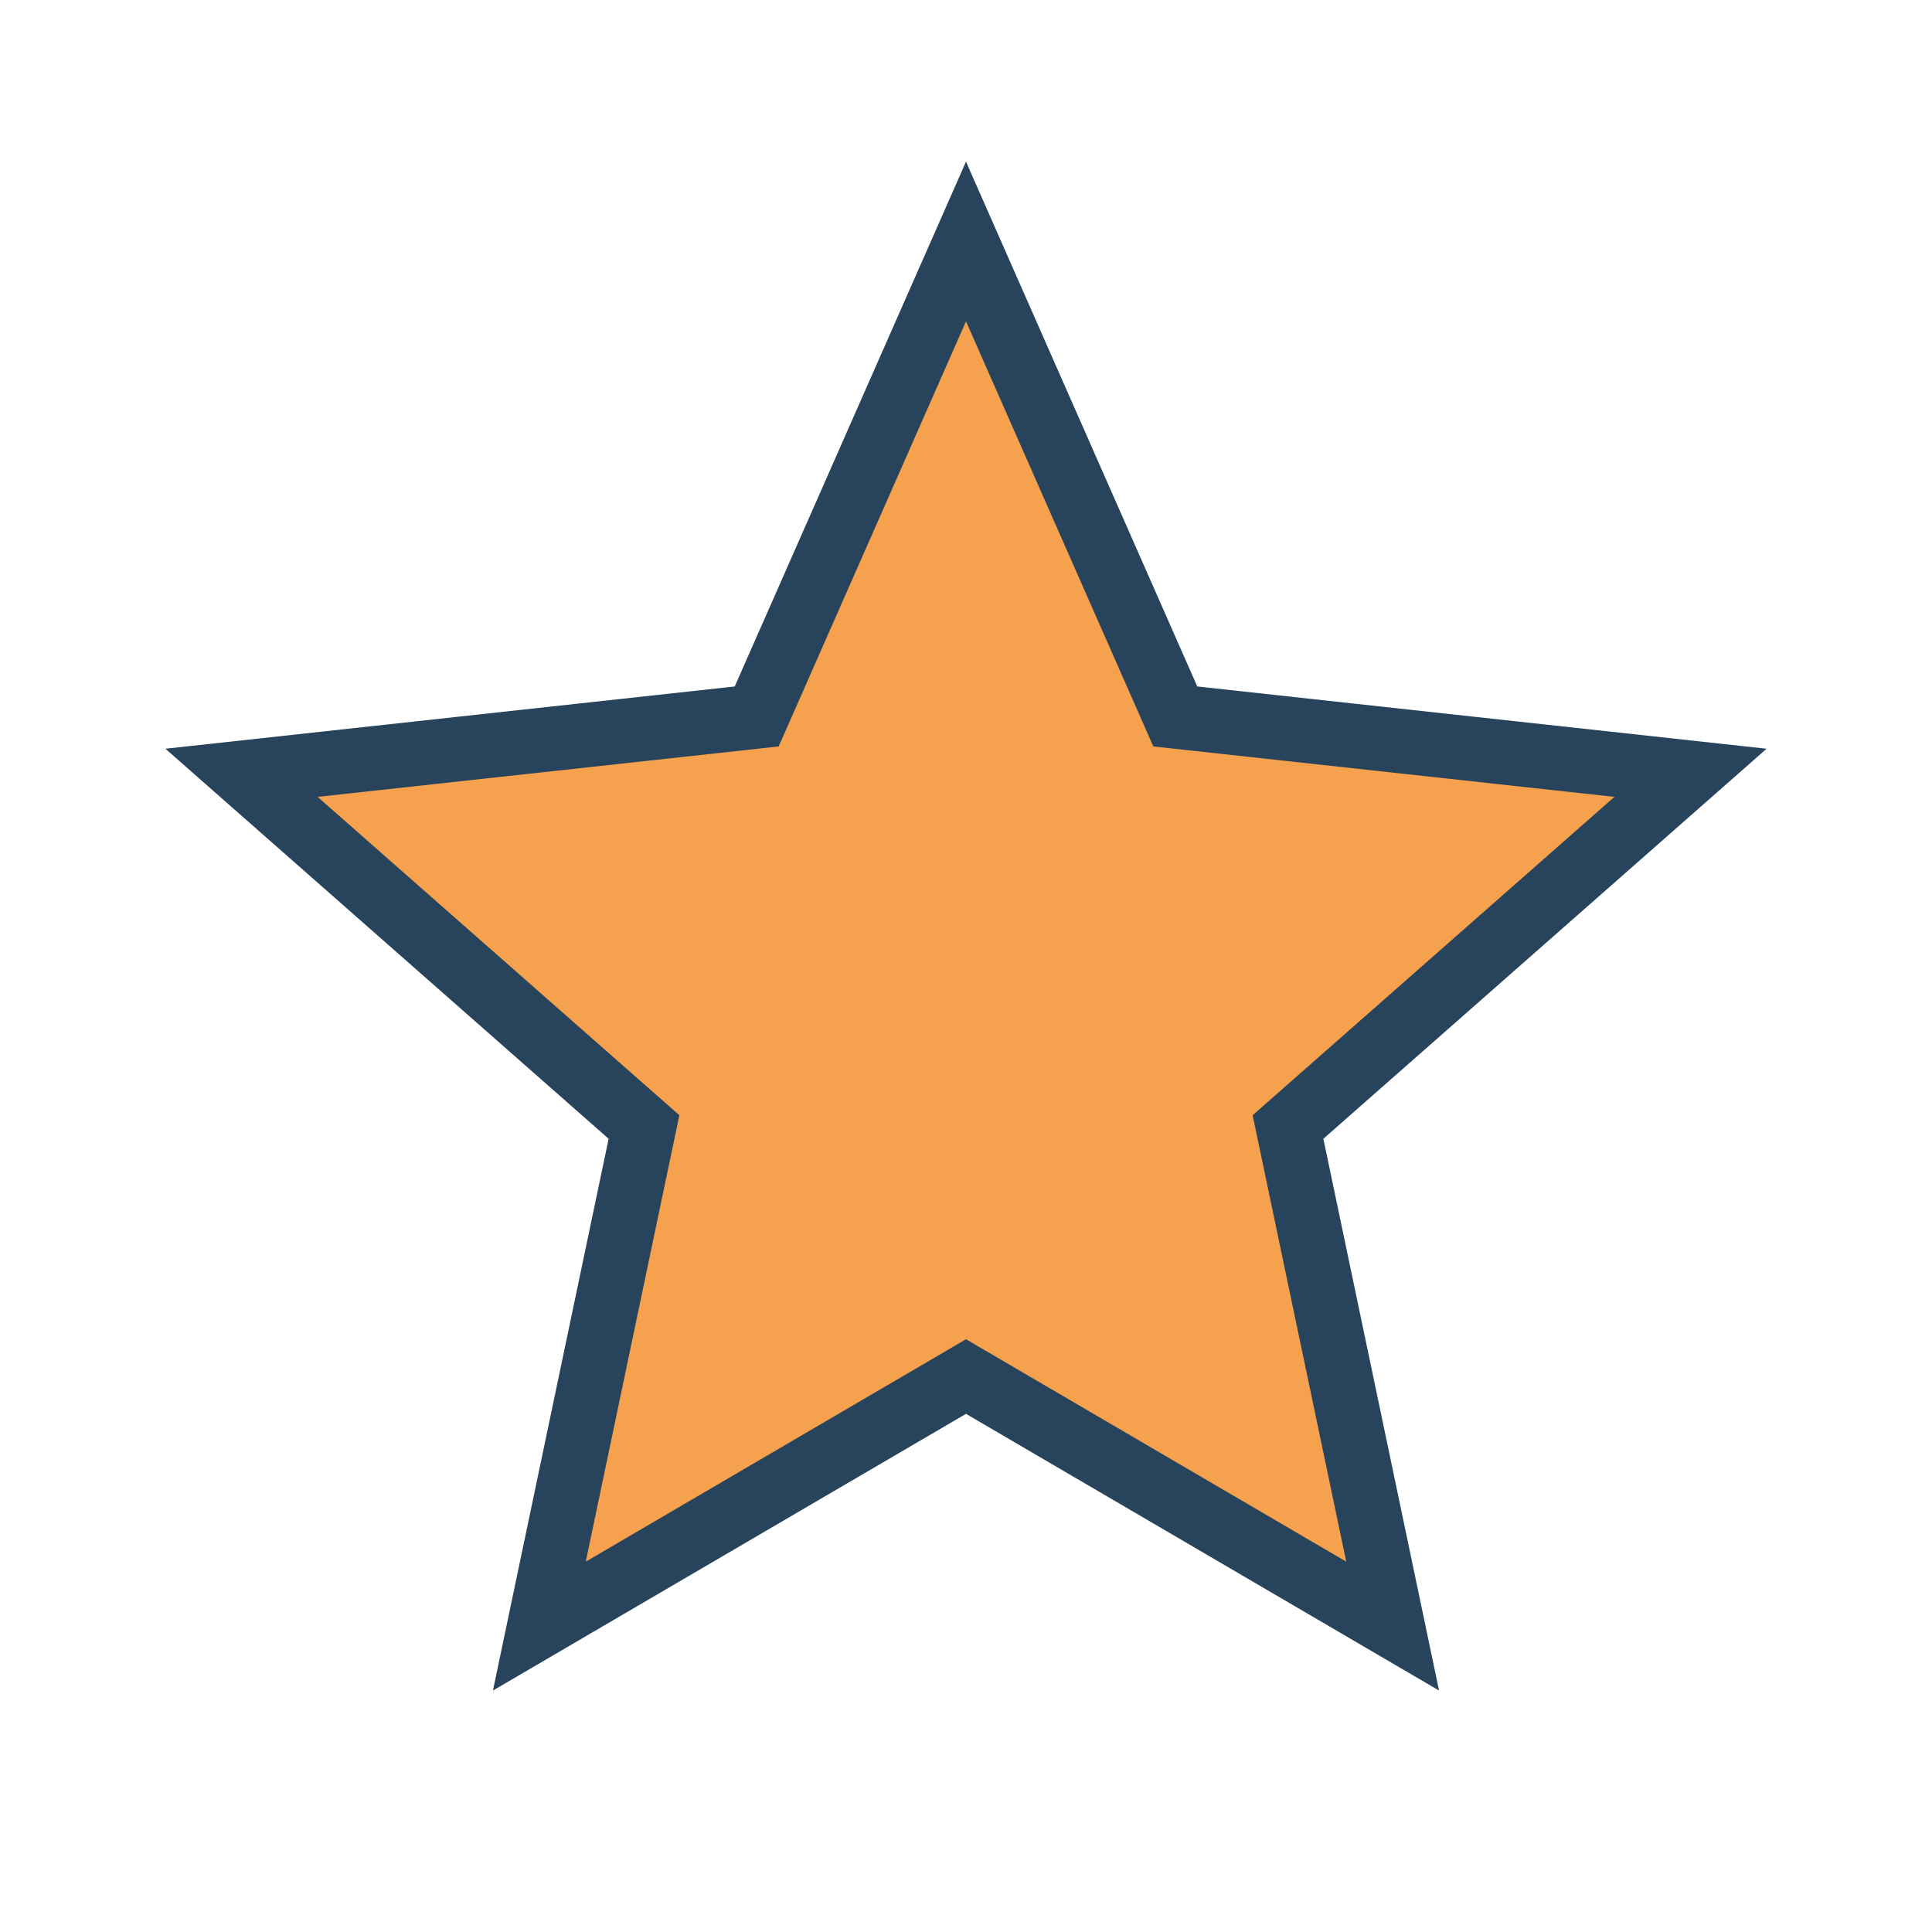 <?xml version="1.0" encoding="UTF-8"?>
<svg xmlns="http://www.w3.org/2000/svg" width="24" height="24" viewBox="0 0 24 24"><polygon points="12,3 14.6,8.9 21,9.6 16,14 17.3,20.2 12,17.1 6.7,20.2 8,14 3,9.6 9.4,8.9" fill="#F5A14E" stroke="#28445C" stroke-width="0.8"/></svg>
